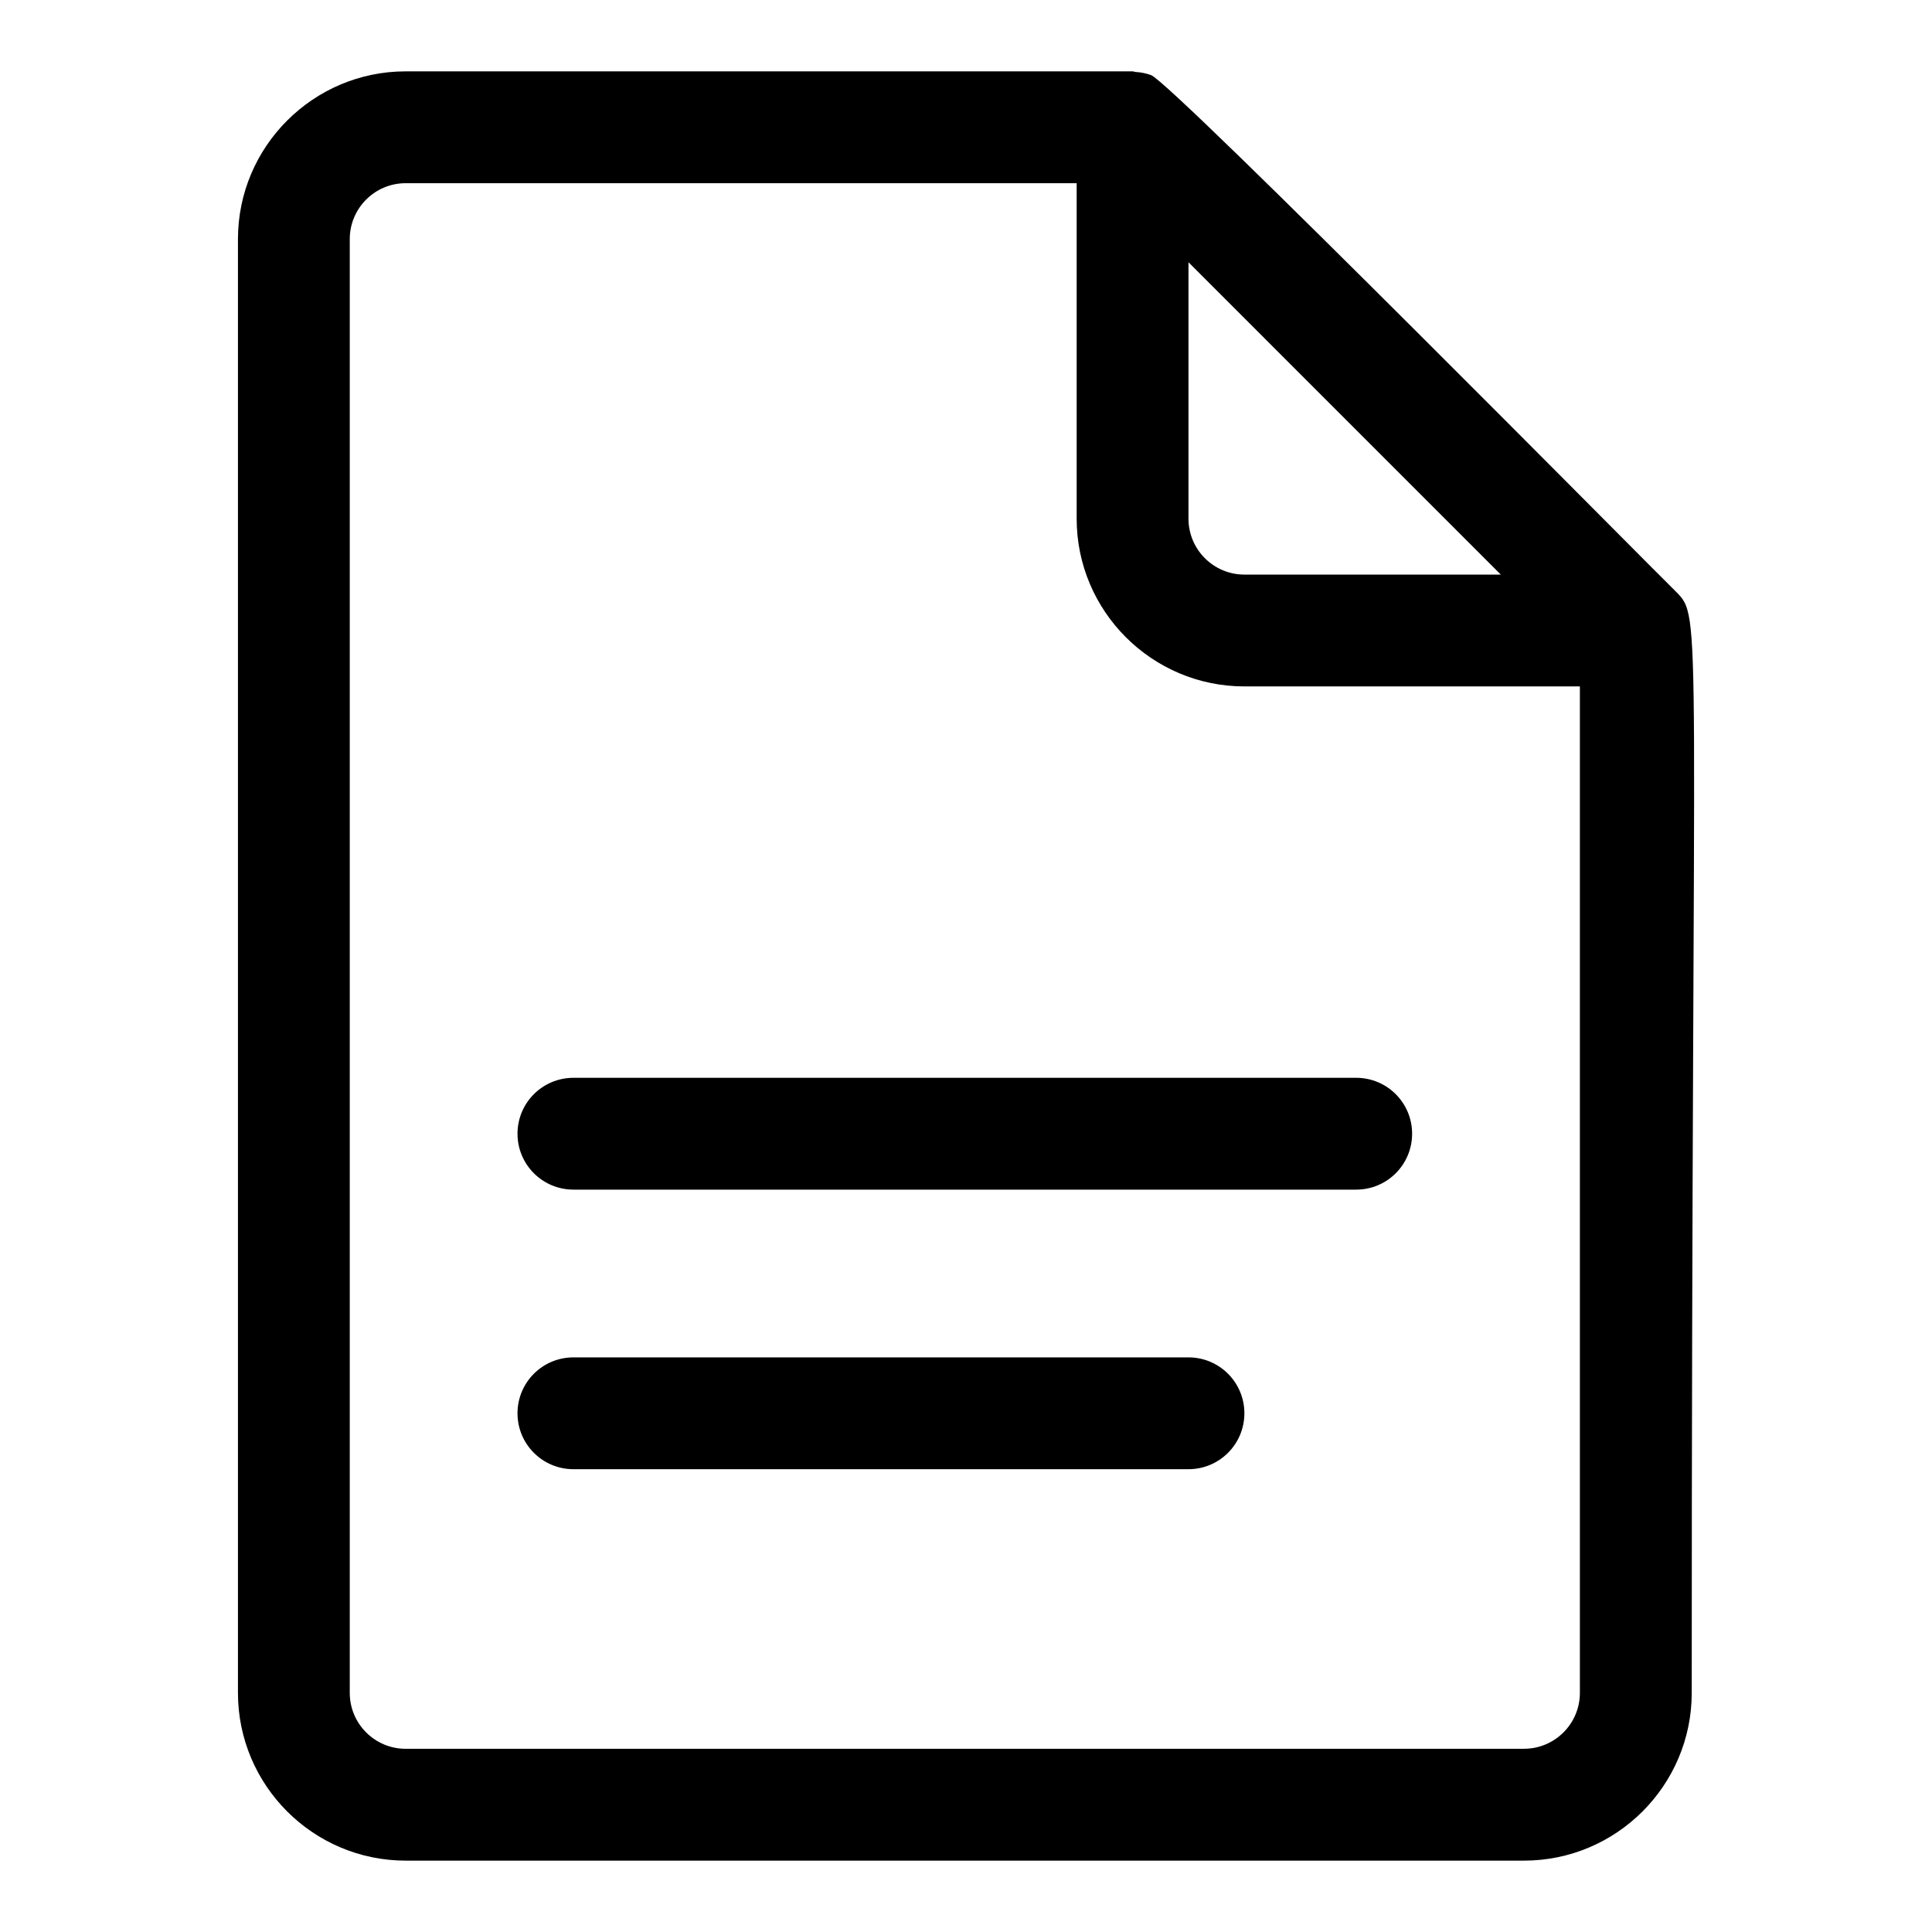 <?xml version="1.0" encoding="UTF-8"?>
<!-- Uploaded to: ICON Repo, www.svgrepo.com, Generator: ICON Repo Mixer Tools -->
<svg fill="#000000" width="800px" height="800px" version="1.1" viewBox="144 144 512 512" xmlns="http://www.w3.org/2000/svg">
 <g>
  <path d="m588.01 300.66c-4.238-4.047-133.42-134.8-138.99-136.77-1.32-0.461-2.668-0.742-4.059-0.816-0.281-0.016-0.535-0.164-0.816-0.164h-192.63c-24.508 0-44.453 19.945-44.453 44.453v385.27c0 24.508 19.945 44.453 44.453 44.453h296.36c24.508 0 44.453-19.945 44.453-44.453 0-289.84 3.066-284.52-4.312-291.97zm-129.05-87.16 82.77 82.773h-67.953c-8.164 0-14.816-6.637-14.816-14.816zm88.906 393.95h-296.36c-8.164 0-14.816-6.637-14.816-14.816v-385.27c0-8.18 6.652-14.816 14.816-14.816h177.82v88.906c0 24.508 19.945 44.453 44.453 44.453h88.906v266.72c0 8.18-6.652 14.816-14.816 14.816z"/>
  <path d="m503.41 429.63h-207.45c-8.18 0-14.816 6.625-14.816 14.816 0 8.195 6.637 14.816 14.816 14.816h207.45c8.18 0 14.816-6.625 14.816-14.816 0-8.191-6.637-14.816-14.816-14.816z"/>
  <path d="m458.96 503.72h-163c-8.18 0-14.816 6.625-14.816 14.816 0 8.195 6.637 14.816 14.816 14.816h163c8.18 0 14.816-6.625 14.816-14.816 0-8.191-6.641-14.816-14.816-14.816z"/>
 </g>
</svg>
